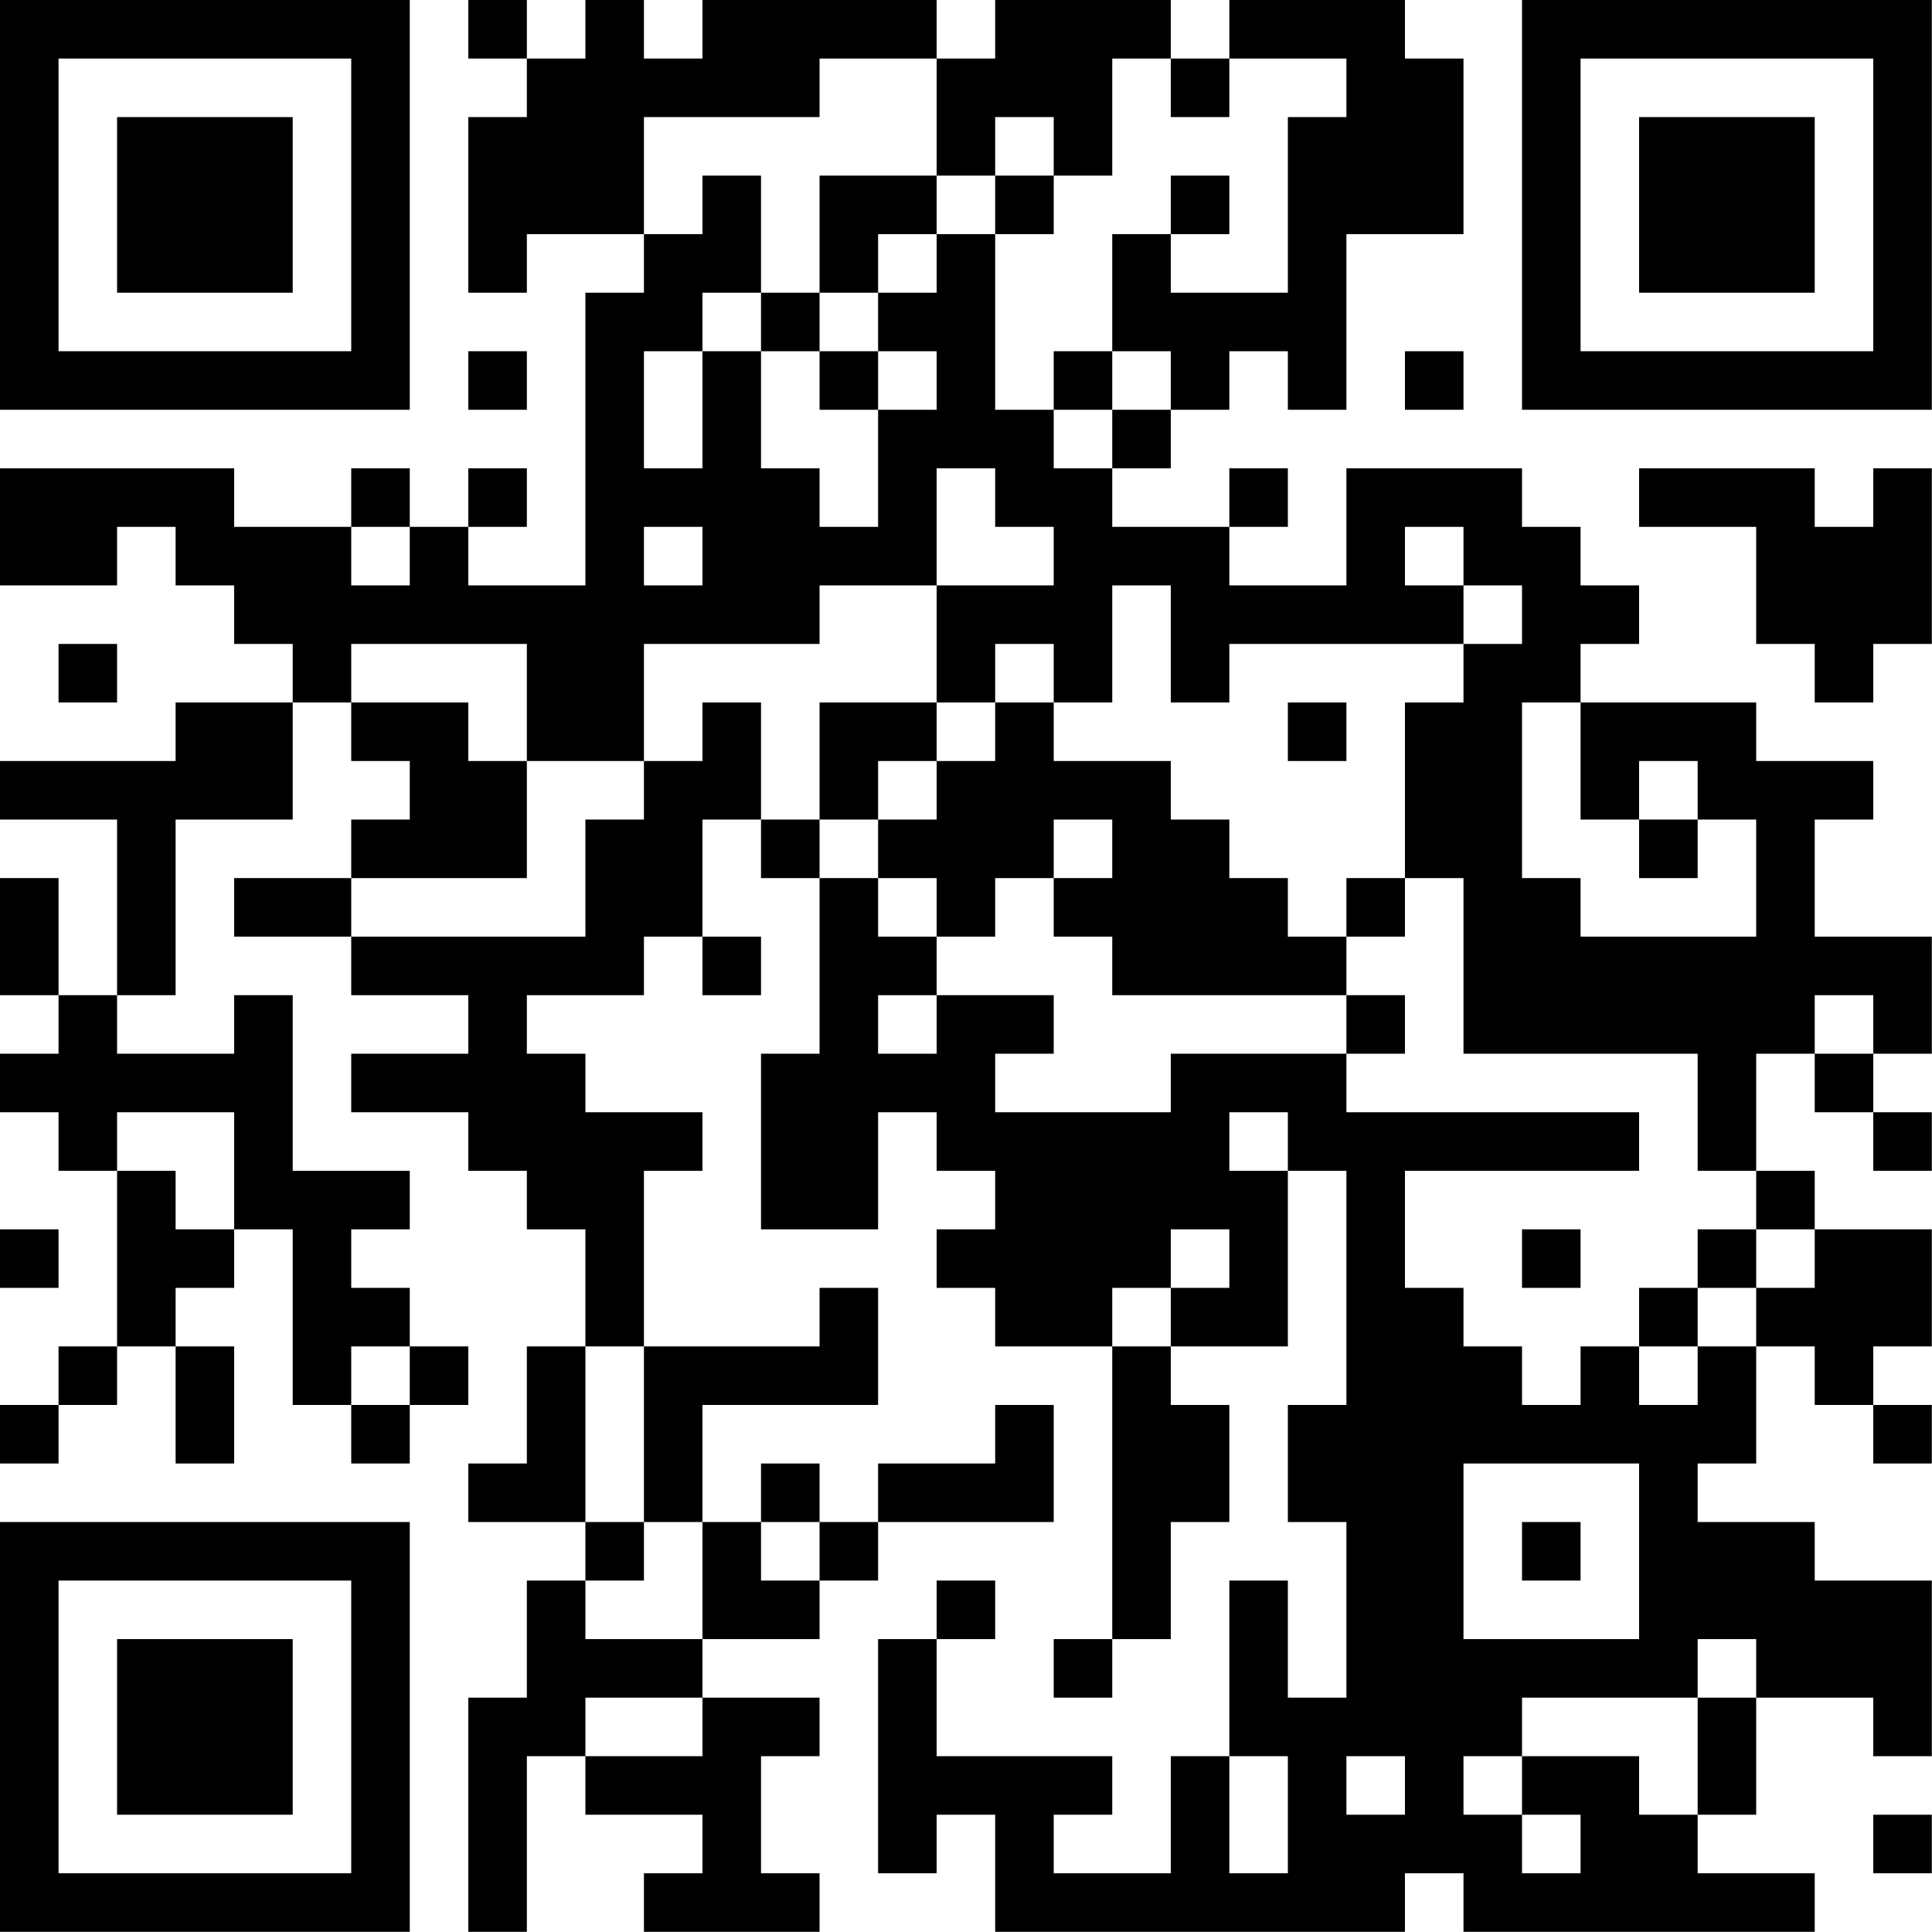 <?xml version="1.0" encoding="UTF-8"?>
<svg xmlns="http://www.w3.org/2000/svg" version="1.1" width="100" height="100" viewBox="0 0 100 100"><rect x="0" y="0" width="100" height="100" fill="#ffffff"/><g transform="scale(3.03)"><g transform="translate(0,0)"><path fill-rule="evenodd" d="M8 0L8 1L9 1L9 2L8 2L8 5L9 5L9 4L11 4L11 5L10 5L10 10L8 10L8 9L9 9L9 8L8 8L8 9L7 9L7 8L6 8L6 9L4 9L4 8L0 8L0 10L2 10L2 9L3 9L3 10L4 10L4 11L5 11L5 12L3 12L3 13L0 13L0 14L2 14L2 17L1 17L1 15L0 15L0 17L1 17L1 18L0 18L0 19L1 19L1 20L2 20L2 23L1 23L1 24L0 24L0 25L1 25L1 24L2 24L2 23L3 23L3 25L4 25L4 23L3 23L3 22L4 22L4 21L5 21L5 24L6 24L6 25L7 25L7 24L8 24L8 23L7 23L7 22L6 22L6 21L7 21L7 20L5 20L5 17L4 17L4 18L2 18L2 17L3 17L3 14L5 14L5 12L6 12L6 13L7 13L7 14L6 14L6 15L4 15L4 16L6 16L6 17L8 17L8 18L6 18L6 19L8 19L8 20L9 20L9 21L10 21L10 23L9 23L9 25L8 25L8 26L10 26L10 27L9 27L9 29L8 29L8 33L9 33L9 30L10 30L10 31L12 31L12 32L11 32L11 33L14 33L14 32L13 32L13 30L14 30L14 29L12 29L12 28L14 28L14 27L15 27L15 26L18 26L18 24L17 24L17 25L15 25L15 26L14 26L14 25L13 25L13 26L12 26L12 24L15 24L15 22L14 22L14 23L11 23L11 20L12 20L12 19L10 19L10 18L9 18L9 17L11 17L11 16L12 16L12 17L13 17L13 16L12 16L12 14L13 14L13 15L14 15L14 18L13 18L13 21L15 21L15 19L16 19L16 20L17 20L17 21L16 21L16 22L17 22L17 23L19 23L19 28L18 28L18 29L19 29L19 28L20 28L20 26L21 26L21 24L20 24L20 23L22 23L22 20L23 20L23 24L22 24L22 26L23 26L23 29L22 29L22 27L21 27L21 30L20 30L20 32L18 32L18 31L19 31L19 30L16 30L16 28L17 28L17 27L16 27L16 28L15 28L15 32L16 32L16 31L17 31L17 33L24 33L24 32L25 32L25 33L31 33L31 32L29 32L29 31L30 31L30 29L32 29L32 30L33 30L33 27L31 27L31 26L29 26L29 25L30 25L30 23L31 23L31 24L32 24L32 25L33 25L33 24L32 24L32 23L33 23L33 21L31 21L31 20L30 20L30 18L31 18L31 19L32 19L32 20L33 20L33 19L32 19L32 18L33 18L33 16L31 16L31 14L32 14L32 13L30 13L30 12L27 12L27 11L28 11L28 10L27 10L27 9L26 9L26 8L23 8L23 10L21 10L21 9L22 9L22 8L21 8L21 9L19 9L19 8L20 8L20 7L21 7L21 6L22 6L22 7L23 7L23 4L25 4L25 1L24 1L24 0L21 0L21 1L20 1L20 0L17 0L17 1L16 1L16 0L12 0L12 1L11 1L11 0L10 0L10 1L9 1L9 0ZM14 1L14 2L11 2L11 4L12 4L12 3L13 3L13 5L12 5L12 6L11 6L11 8L12 8L12 6L13 6L13 8L14 8L14 9L15 9L15 7L16 7L16 6L15 6L15 5L16 5L16 4L17 4L17 7L18 7L18 8L19 8L19 7L20 7L20 6L19 6L19 4L20 4L20 5L22 5L22 2L23 2L23 1L21 1L21 2L20 2L20 1L19 1L19 3L18 3L18 2L17 2L17 3L16 3L16 1ZM14 3L14 5L13 5L13 6L14 6L14 7L15 7L15 6L14 6L14 5L15 5L15 4L16 4L16 3ZM17 3L17 4L18 4L18 3ZM20 3L20 4L21 4L21 3ZM8 6L8 7L9 7L9 6ZM18 6L18 7L19 7L19 6ZM24 6L24 7L25 7L25 6ZM16 8L16 10L14 10L14 11L11 11L11 13L9 13L9 11L6 11L6 12L8 12L8 13L9 13L9 15L6 15L6 16L10 16L10 14L11 14L11 13L12 13L12 12L13 12L13 14L14 14L14 15L15 15L15 16L16 16L16 17L15 17L15 18L16 18L16 17L18 17L18 18L17 18L17 19L20 19L20 18L23 18L23 19L28 19L28 20L24 20L24 22L25 22L25 23L26 23L26 24L27 24L27 23L28 23L28 24L29 24L29 23L30 23L30 22L31 22L31 21L30 21L30 20L29 20L29 18L25 18L25 15L24 15L24 12L25 12L25 11L26 11L26 10L25 10L25 9L24 9L24 10L25 10L25 11L21 11L21 12L20 12L20 10L19 10L19 12L18 12L18 11L17 11L17 12L16 12L16 10L18 10L18 9L17 9L17 8ZM28 8L28 9L30 9L30 11L31 11L31 12L32 12L32 11L33 11L33 8L32 8L32 9L31 9L31 8ZM6 9L6 10L7 10L7 9ZM11 9L11 10L12 10L12 9ZM1 11L1 12L2 12L2 11ZM14 12L14 14L15 14L15 15L16 15L16 16L17 16L17 15L18 15L18 16L19 16L19 17L23 17L23 18L24 18L24 17L23 17L23 16L24 16L24 15L23 15L23 16L22 16L22 15L21 15L21 14L20 14L20 13L18 13L18 12L17 12L17 13L16 13L16 12ZM22 12L22 13L23 13L23 12ZM26 12L26 15L27 15L27 16L30 16L30 14L29 14L29 13L28 13L28 14L27 14L27 12ZM15 13L15 14L16 14L16 13ZM18 14L18 15L19 15L19 14ZM28 14L28 15L29 15L29 14ZM31 17L31 18L32 18L32 17ZM2 19L2 20L3 20L3 21L4 21L4 19ZM21 19L21 20L22 20L22 19ZM0 21L0 22L1 22L1 21ZM20 21L20 22L19 22L19 23L20 23L20 22L21 22L21 21ZM26 21L26 22L27 22L27 21ZM29 21L29 22L28 22L28 23L29 23L29 22L30 22L30 21ZM6 23L6 24L7 24L7 23ZM10 23L10 26L11 26L11 27L10 27L10 28L12 28L12 26L11 26L11 23ZM25 25L25 28L28 28L28 25ZM13 26L13 27L14 27L14 26ZM26 26L26 27L27 27L27 26ZM29 28L29 29L26 29L26 30L25 30L25 31L26 31L26 32L27 32L27 31L26 31L26 30L28 30L28 31L29 31L29 29L30 29L30 28ZM10 29L10 30L12 30L12 29ZM21 30L21 32L22 32L22 30ZM23 30L23 31L24 31L24 30ZM32 31L32 32L33 32L33 31ZM0 0L0 7L7 7L7 0ZM1 1L1 6L6 6L6 1ZM2 2L2 5L5 5L5 2ZM26 0L26 7L33 7L33 0ZM27 1L27 6L32 6L32 1ZM28 2L28 5L31 5L31 2ZM0 26L0 33L7 33L7 26ZM1 27L1 32L6 32L6 27ZM2 28L2 31L5 31L5 28Z" fill="#000000"/></g></g></svg>
